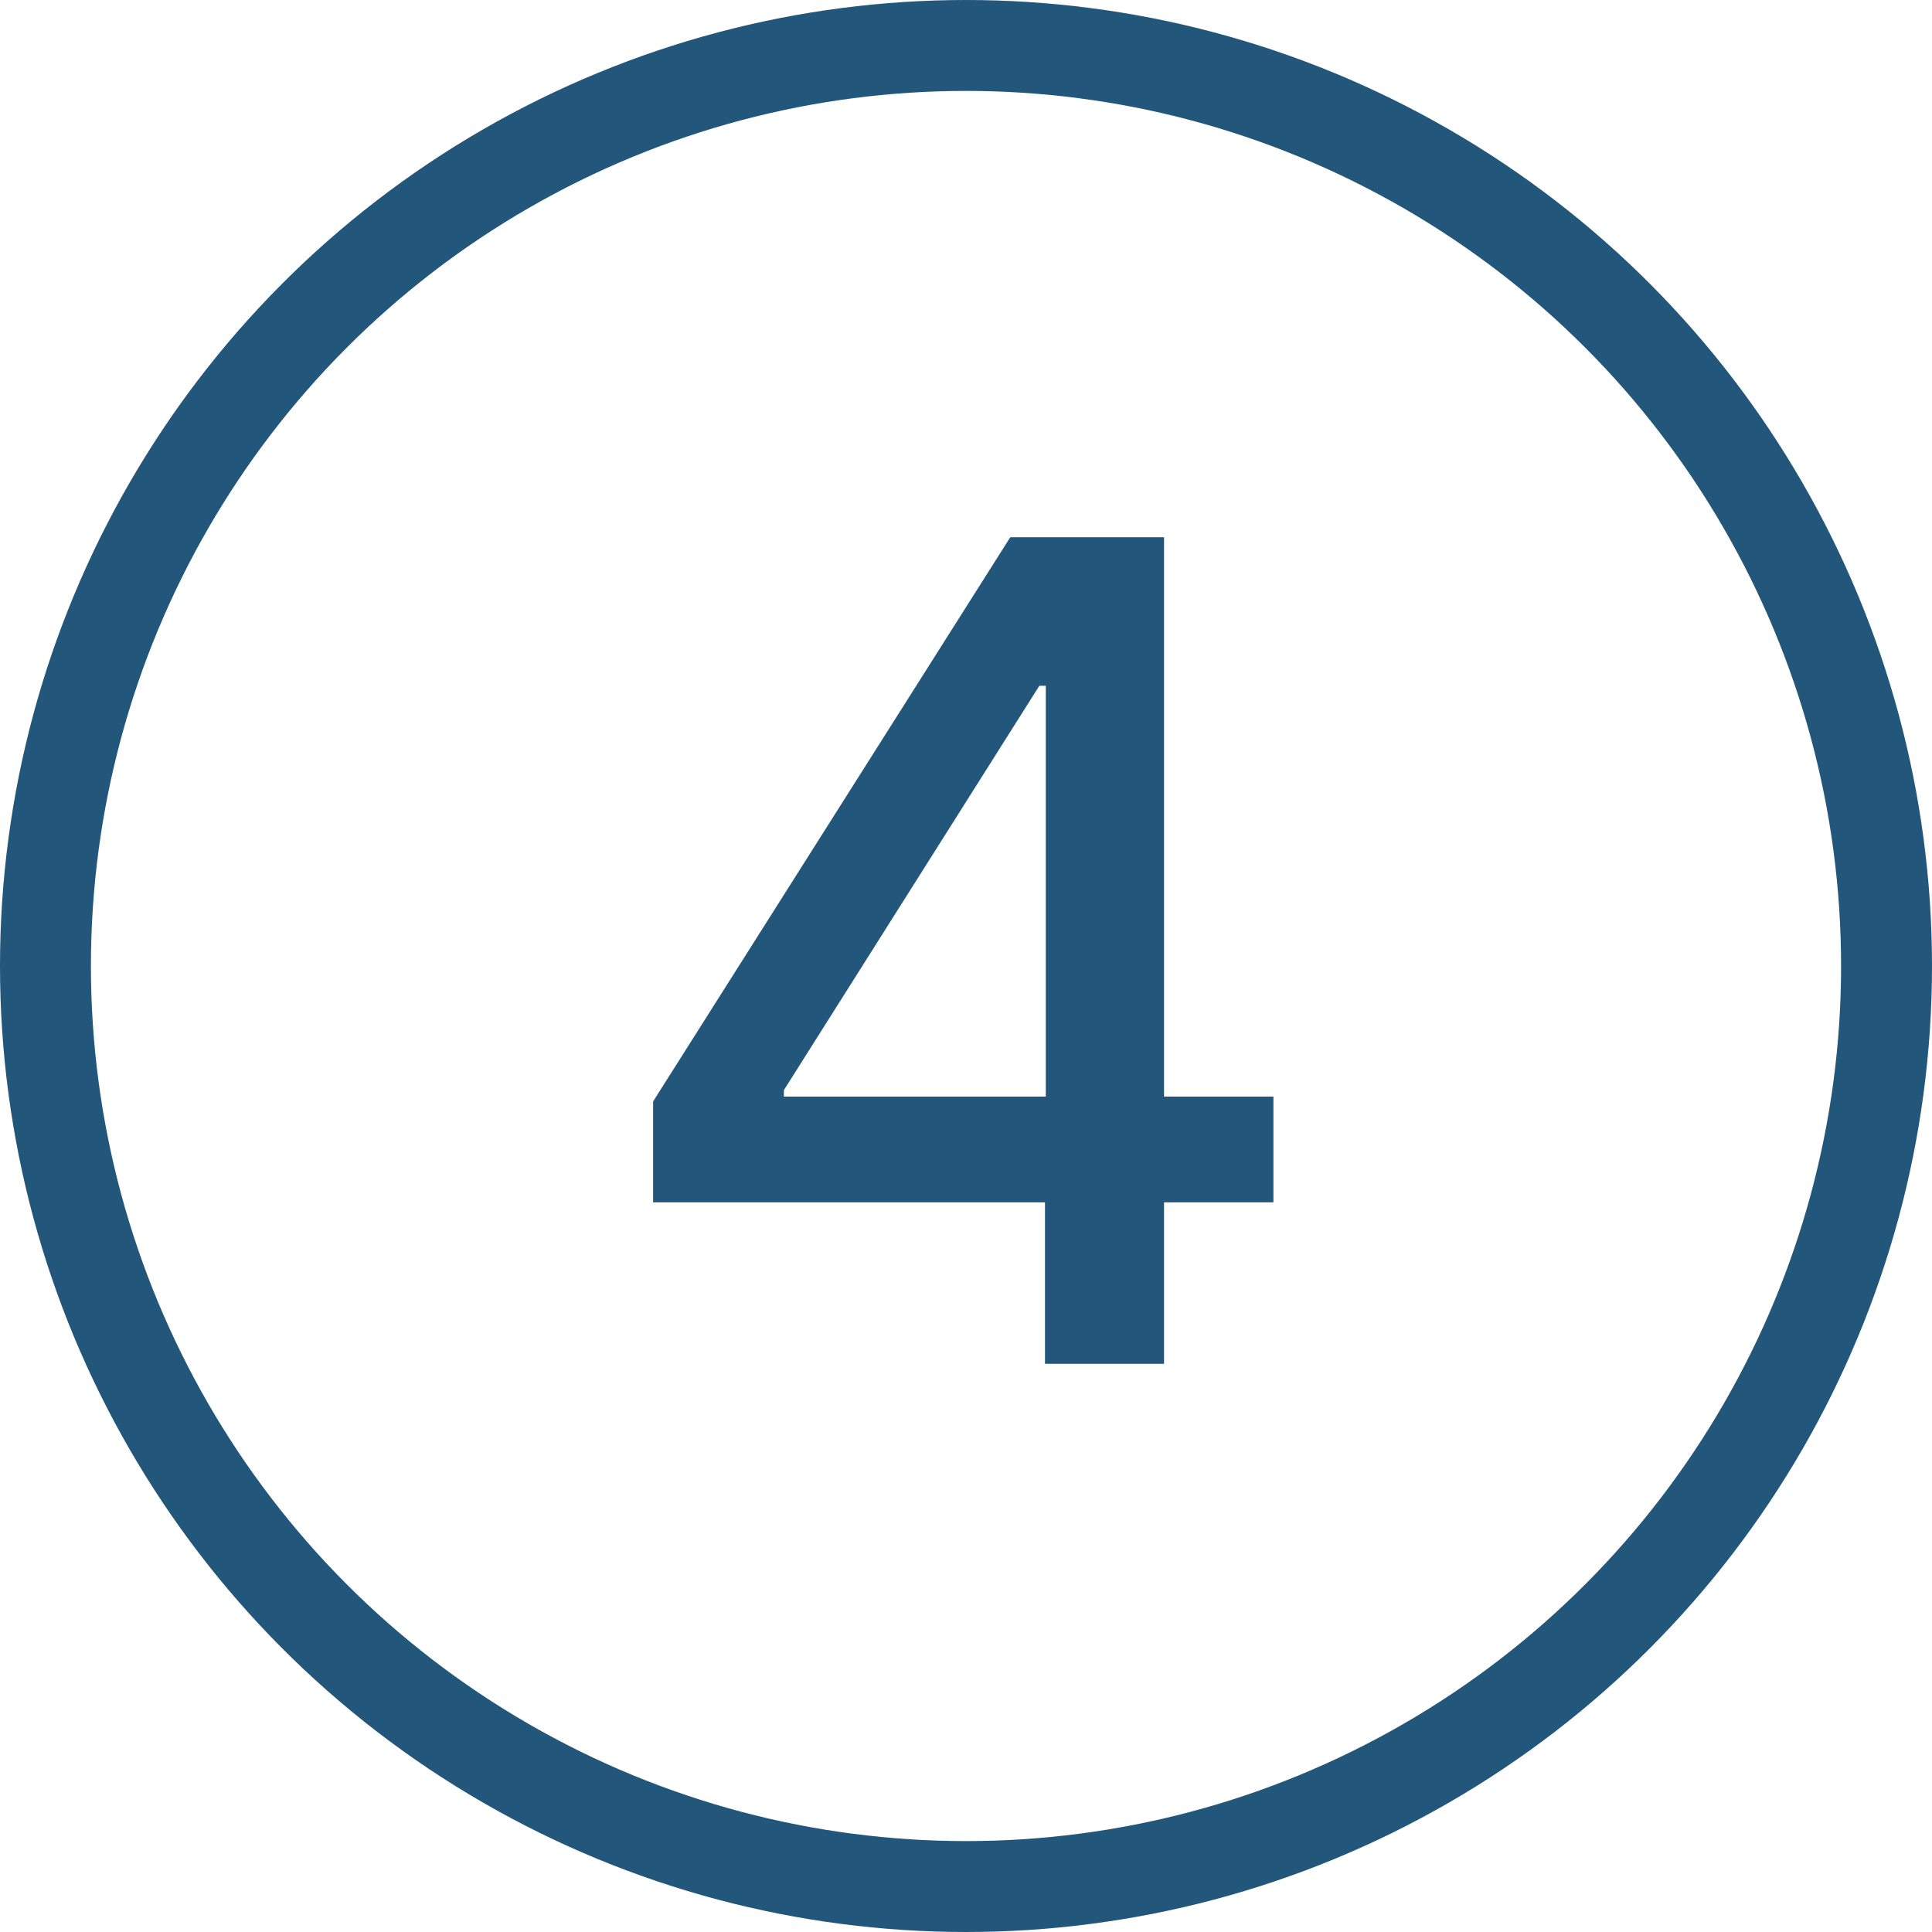 <?xml version="1.0" encoding="UTF-8"?>
<svg xmlns="http://www.w3.org/2000/svg" width="85" height="85" viewBox="0 0 85 85" fill="none">
  <path d="M28.734 52.898V48.459L44.448 23.636H47.946V30.171H45.727L34.487 47.962V48.246H56.025V52.898H28.734ZM45.975 60V51.548L46.011 49.524V23.636H51.213V60H45.975Z" fill="#22567B"></path>
  <circle cx="42.5" cy="42.5" r="40.5" stroke="#22567B" stroke-width="4"></circle>
</svg>
